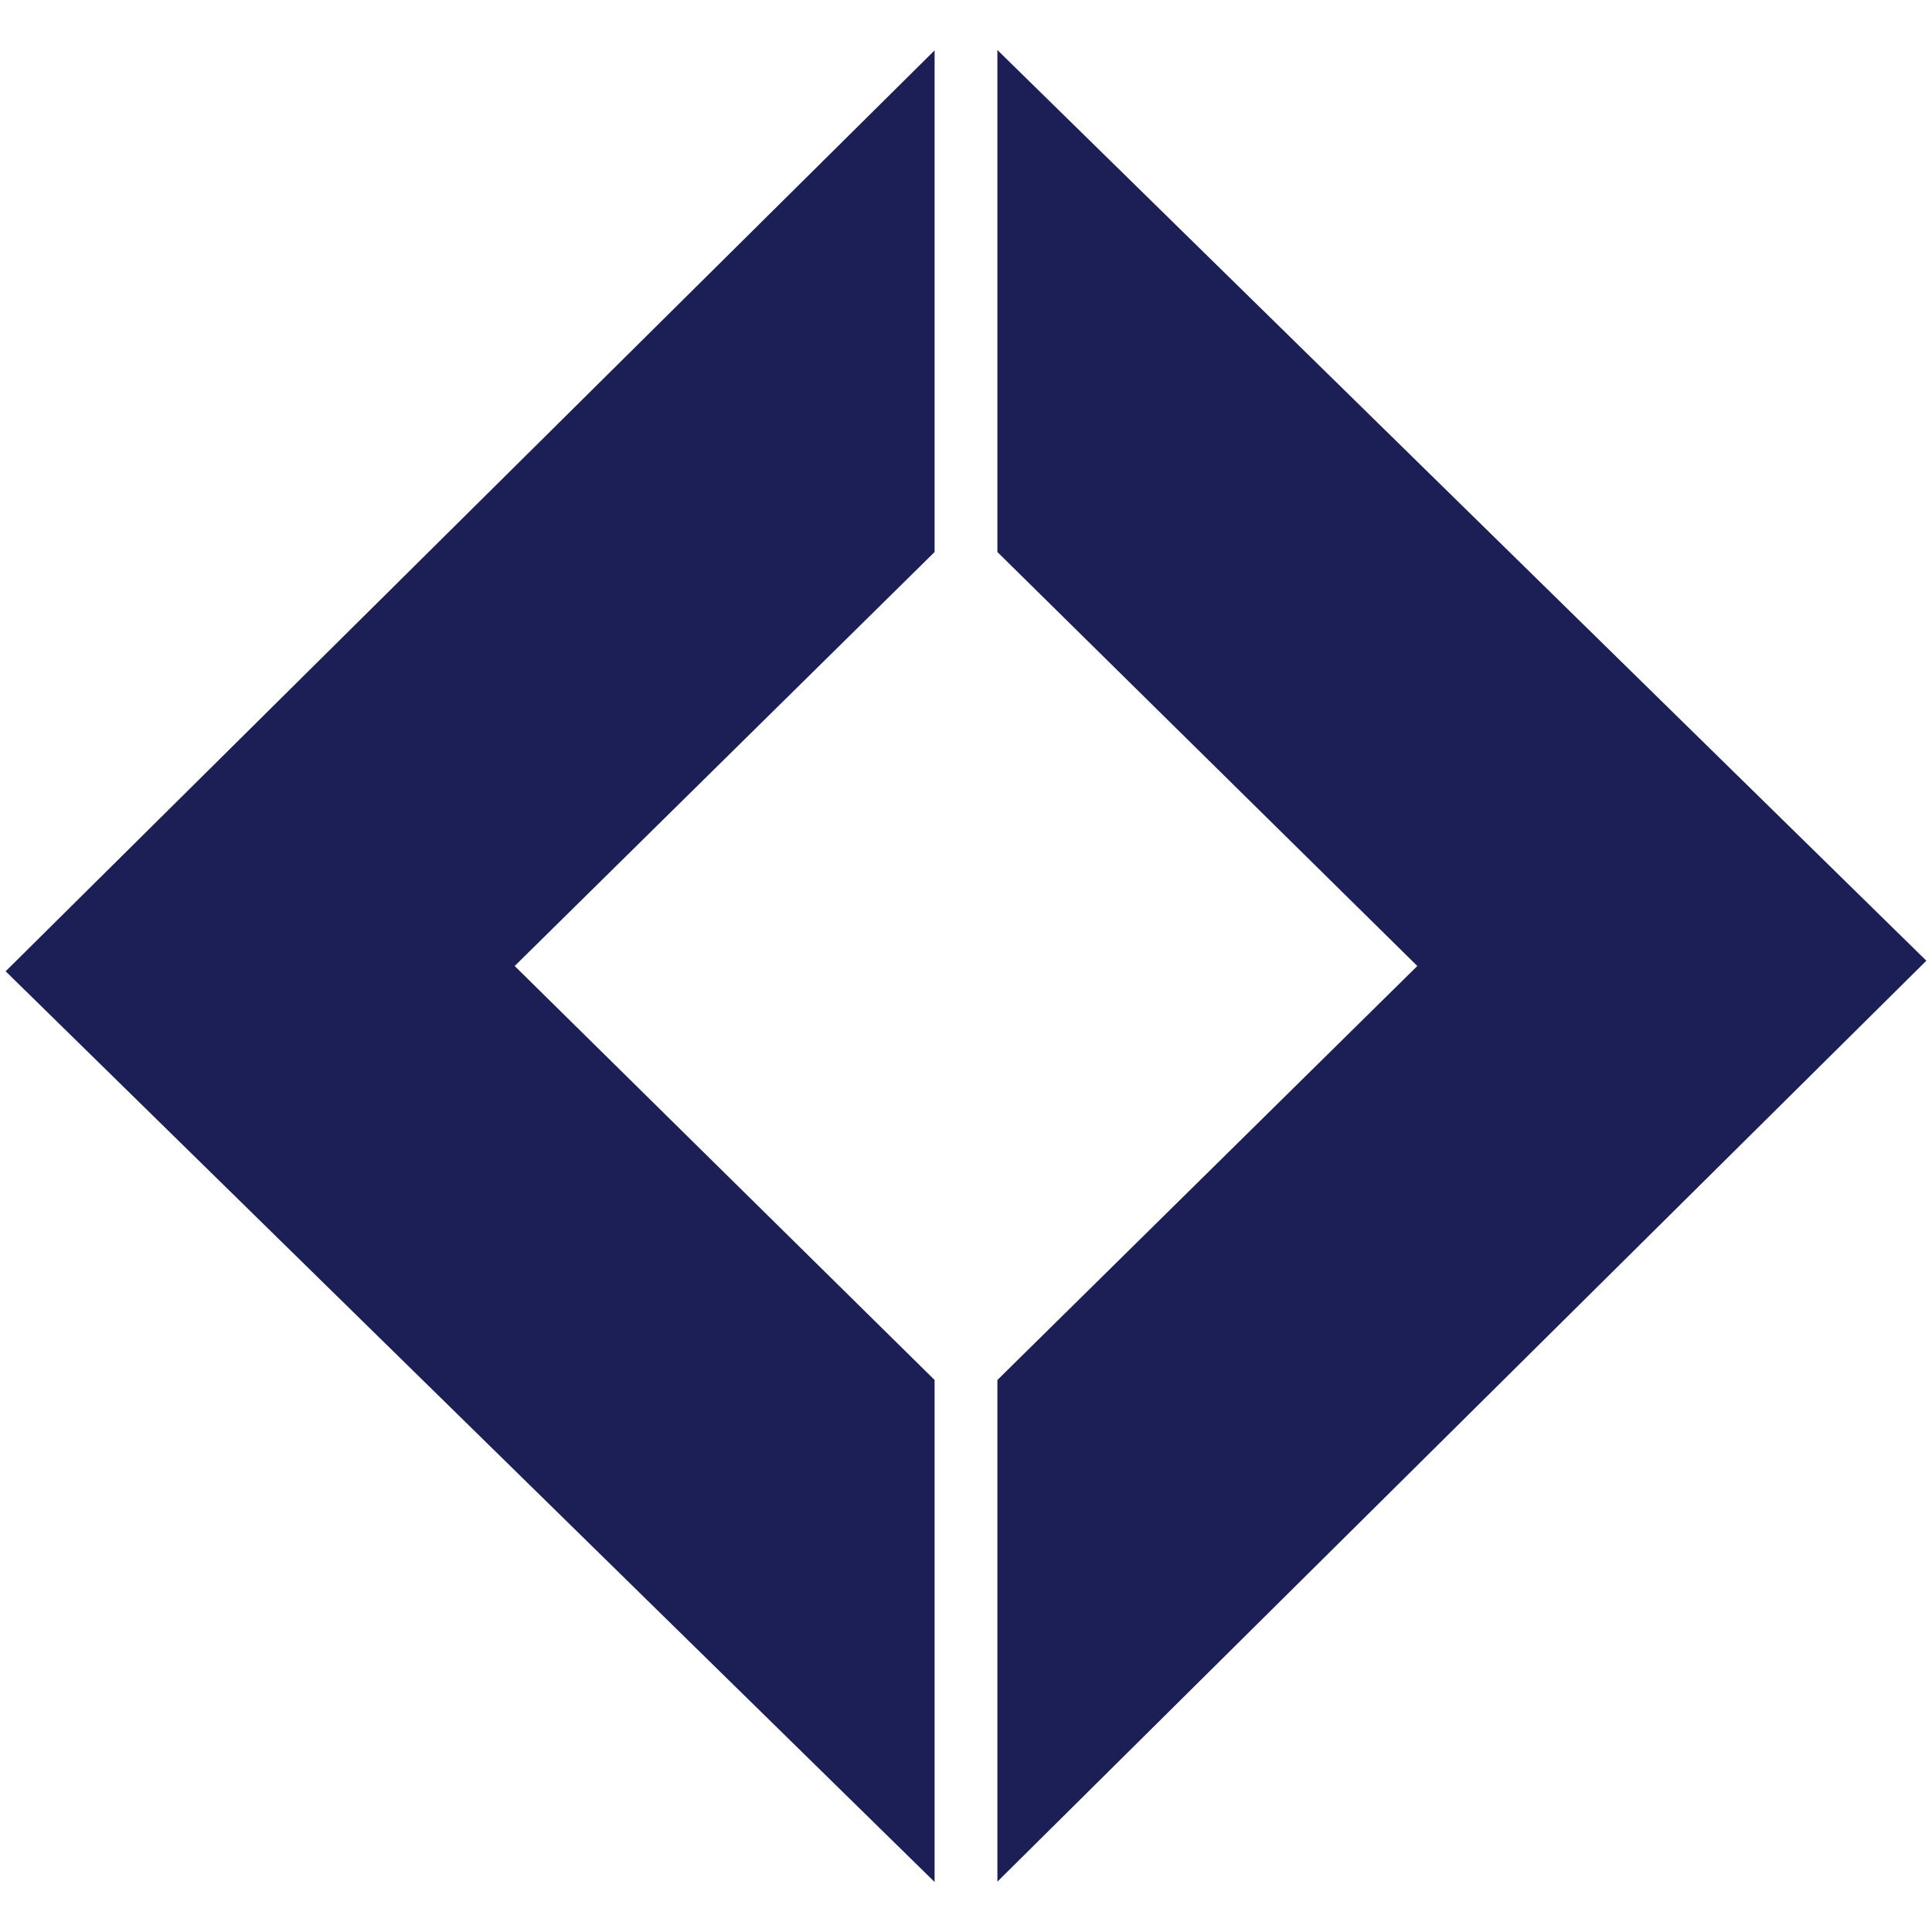<?xml version="1.0" encoding="UTF-8" standalone="no"?>
<!DOCTYPE svg PUBLIC "-//W3C//DTD SVG 1.1//EN" "http://www.w3.org/Graphics/SVG/1.1/DTD/svg11.dtd">
<svg height="100%" stroke-miterlimit="10" style="fill-rule:nonzero;clip-rule:evenodd;stroke-linecap:round;stroke-linejoin:round;" version="1.1" viewBox="0 0 512 512" width="100%" xml:space="preserve" xmlns="http://www.w3.org/2000/svg" xmlns:vectornator="http://vectornator.io" xmlns:xlink="http://www.w3.org/1999/xlink">
<defs/>
<g id="PhosCentral" vectornator:layerName="PhosCentral">
<g opacity="1" vectornator:layerName="g">
<path d="M247.679 13.347L1.494 257.4L247.679 498.745L247.679 365.707L136.397 256L247.679 146.293L247.679 13.347ZM264.321 498.653L510.506 254.599L264.321 13.255L264.321 146.293L375.603 256L264.321 365.707L264.321 498.653Z" fill="#1b1f55" fill-rule="nonzero" opacity="1" stroke="none" vectornator:layerName="path"/>
</g>
</g>
</svg>
